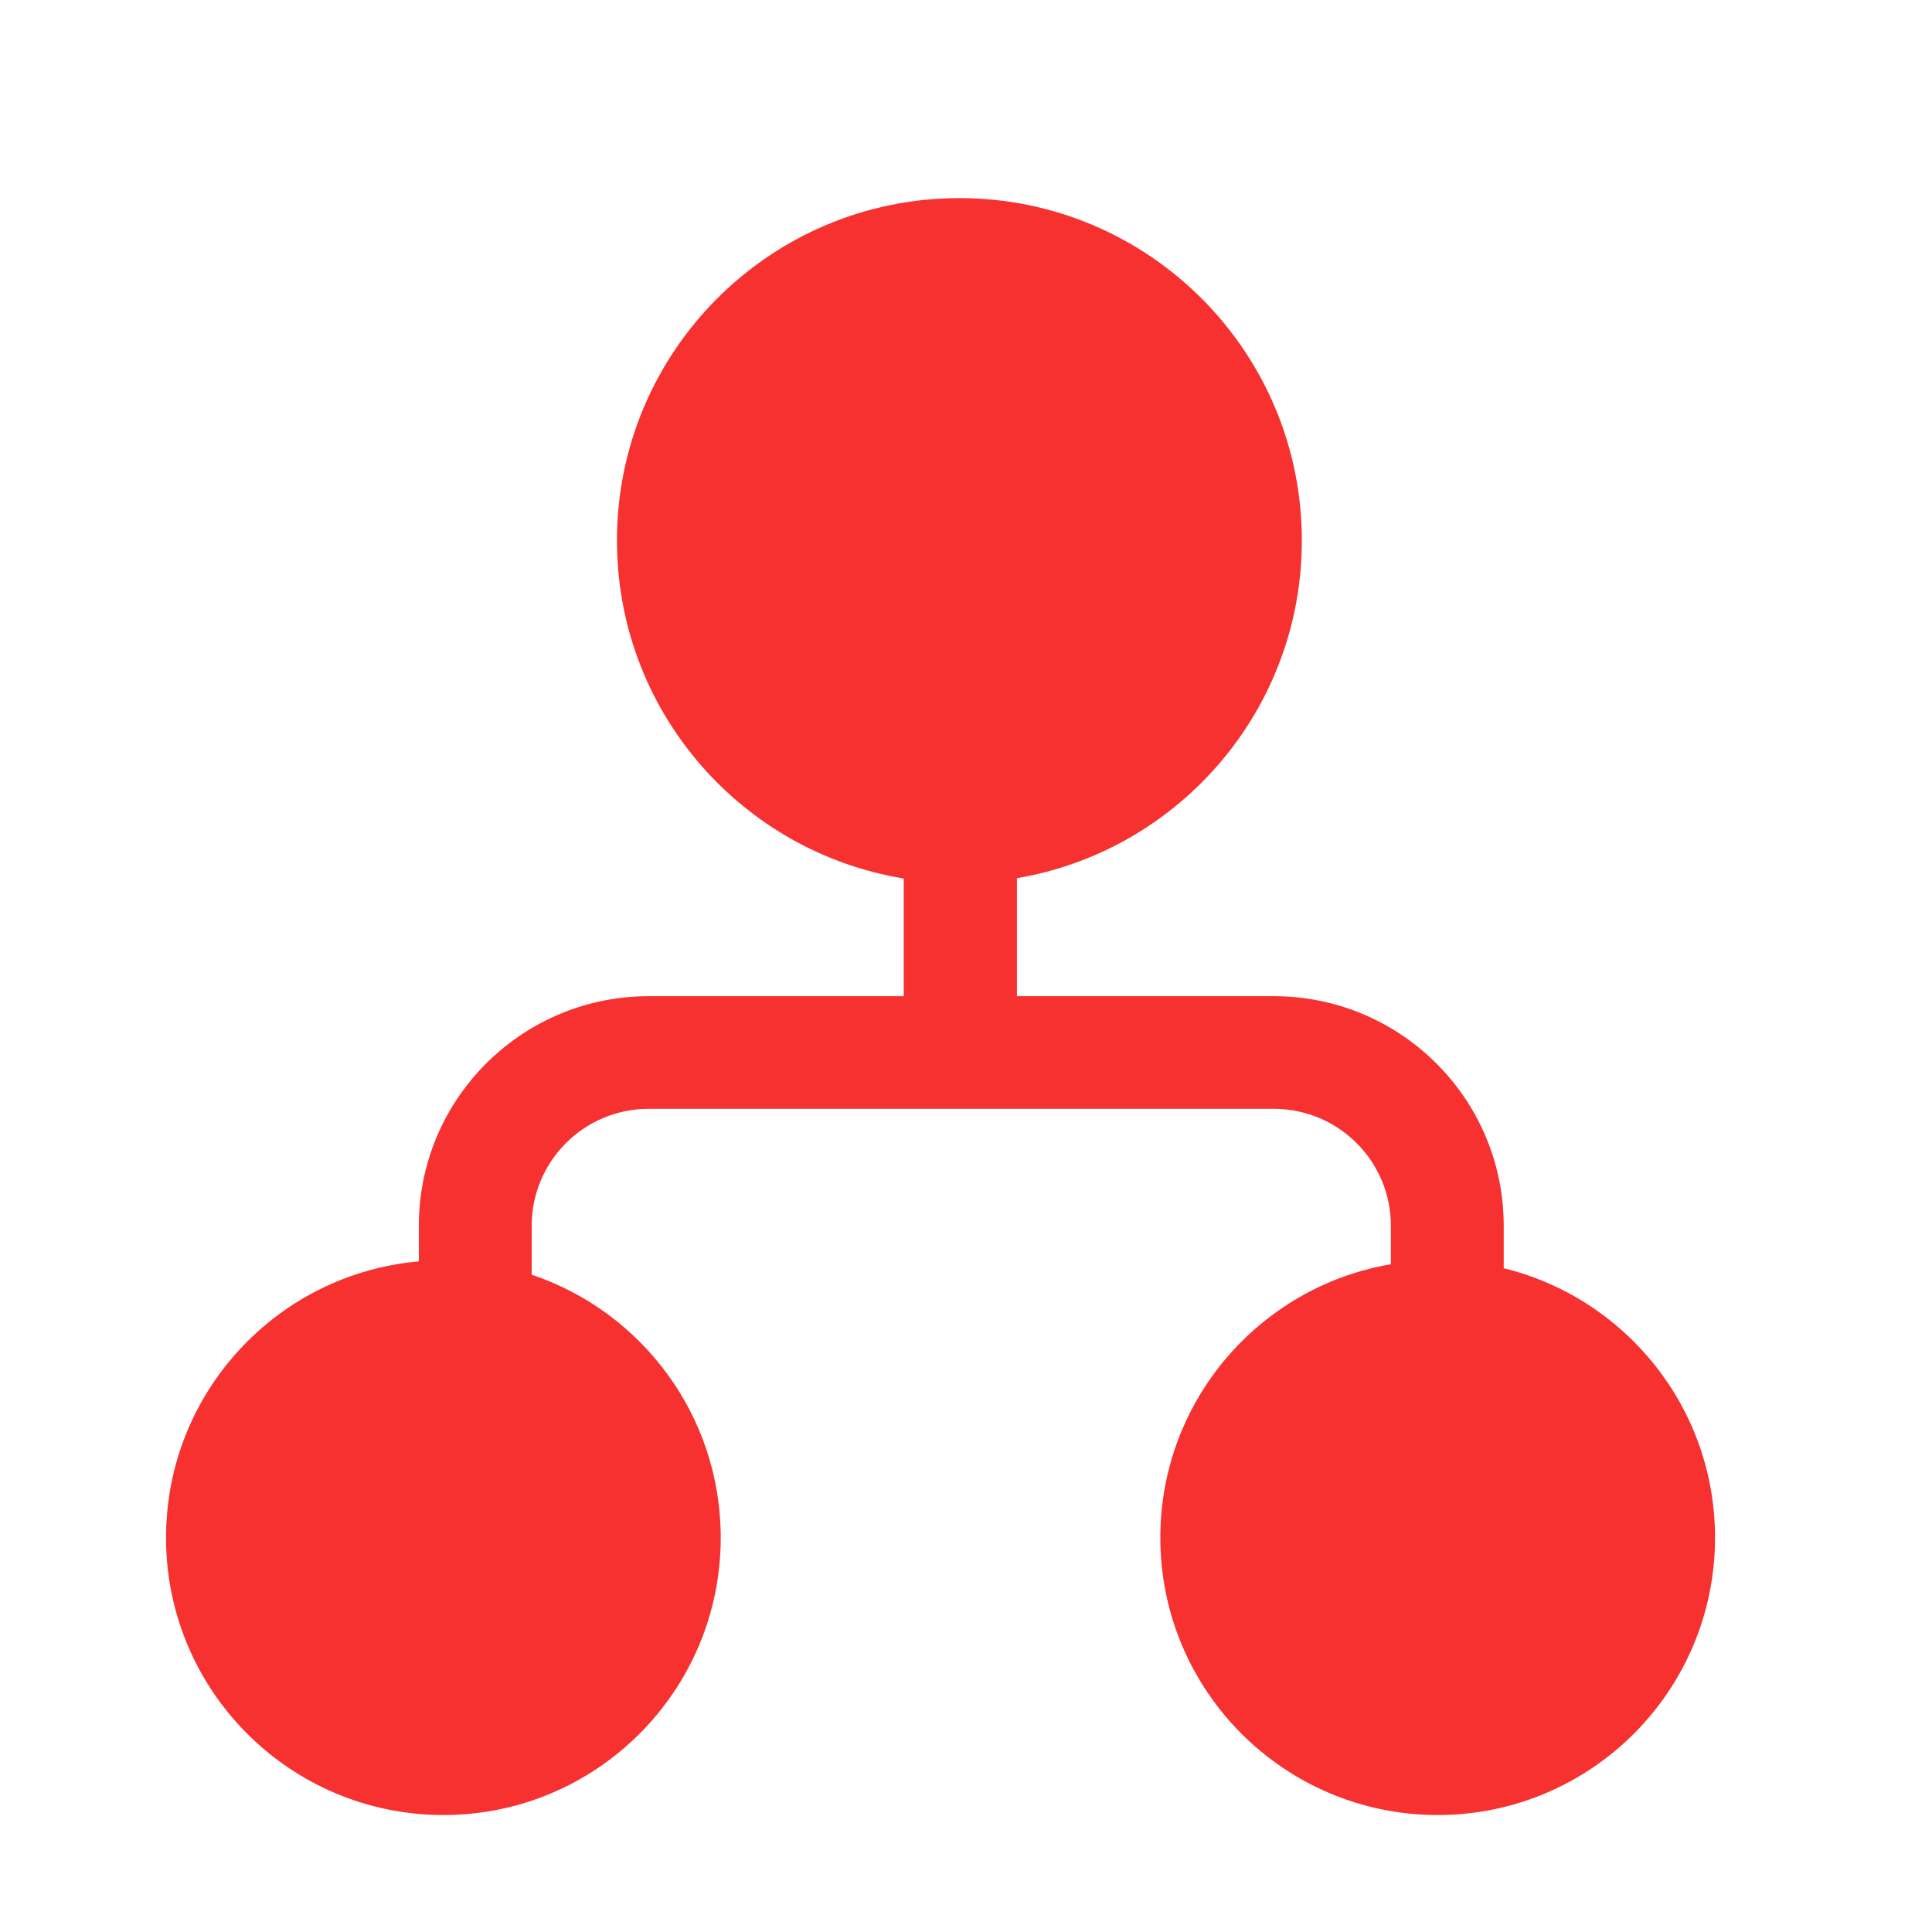 <?xml version="1.0" standalone="no"?><!DOCTYPE svg PUBLIC "-//W3C//DTD SVG 1.1//EN" "http://www.w3.org/Graphics/SVG/1.1/DTD/svg11.dtd"><svg t="1694445762940" class="icon" viewBox="0 0 1024 1024" version="1.1" xmlns="http://www.w3.org/2000/svg" p-id="10898" xmlns:xlink="http://www.w3.org/1999/xlink" width="200" height="200"><path d="M508.5 105C608.74 105 690 186.26 690 286.5c0 89.845-65.281 164.443-150.998 178.948L539 528h136.1c66.65 0 120.807 53.391 121.884 119.662l0.016 2.012 0.002 22.519C861.289 687.895 909 745.876 909 815c0 81.186-65.814 147-147 147s-147-65.814-147-147c0-72.733 52.823-133.13 122.2-144.917v-20.41c0-33.89-27.25-61.428-61.073-61.976l-1.027-0.008H343.9c-33.954 0-61.543 27.2-62.092 60.96l-0.008 1.025 0.001 25.933C340.041 695.153 382 750.177 382 815c0 81.186-65.814 147-147 147S88 896.186 88 815c0-76.805 58.903-139.852 134-146.433v-18.893c0-66.527 53.49-120.583 119.884-121.658L343.9 528H479v-62.385C393.75 451.68 328.466 378.35 327.025 289.5L327 286.5C327 186.26 408.26 105 508.5 105z" fill="#f73030" p-id="10899"></path></svg>